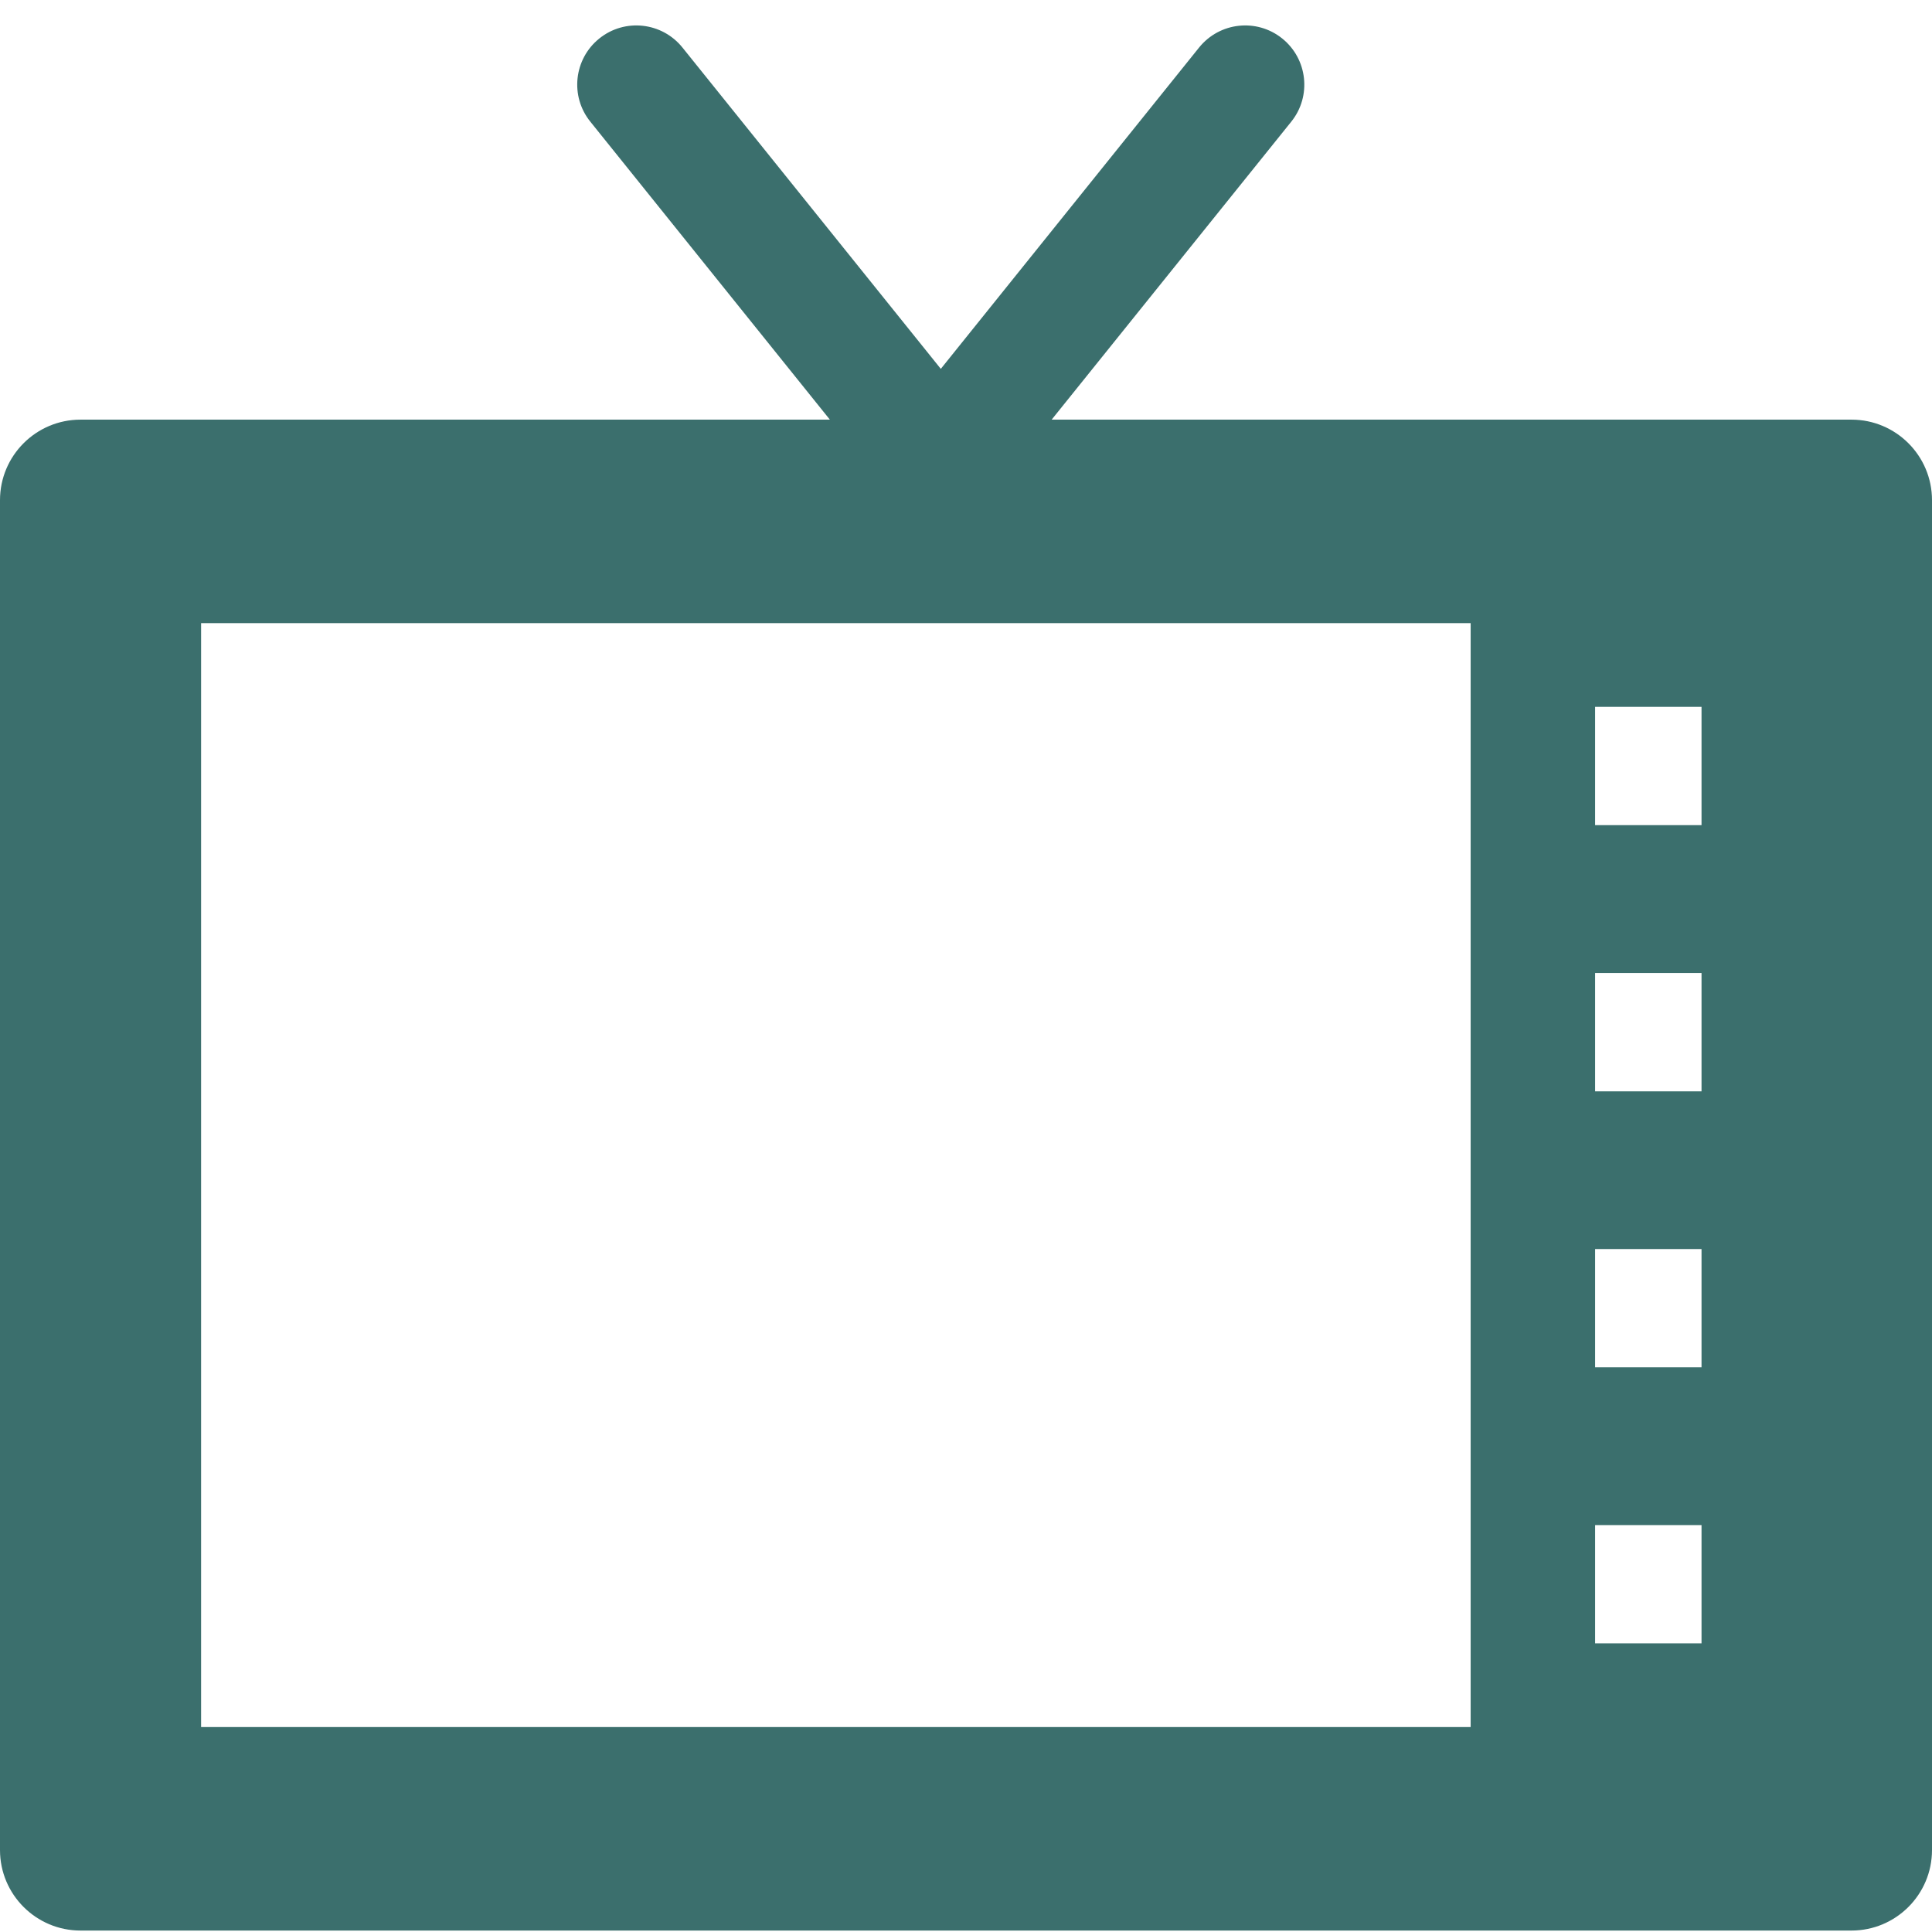 <svg width="24" height="24" viewBox="0 0 24 24" fill="none" xmlns="http://www.w3.org/2000/svg">
<path d="M13.064 5.213L16.041 1.511C16.295 1.195 16.244 0.732 15.928 0.478C15.612 0.224 15.15 0.274 14.895 0.591L11.687 4.582L8.478 0.591C8.223 0.274 7.761 0.224 7.445 0.478C7.129 0.732 7.078 1.195 7.333 1.511L10.309 5.213H1C0.448 5.213 0 5.661 0 6.213V22.982C0 23.534 0.448 23.982 1 23.982H23C23.552 23.982 24 23.534 24 22.982V6.213C24 5.661 23.552 5.213 23 5.213H13.064ZM18.269 21.454H2.498V7.741H18.269V21.454ZM21.137 20.414H19.815V18.945H21.137V20.414ZM21.137 16.985H19.815V15.516H21.137V16.985ZM21.137 13.557H19.815V12.087H21.137V13.557ZM21.137 10.25H19.815V8.781H21.137V10.25Z" fill="#3B6F6D"/>
</svg>

